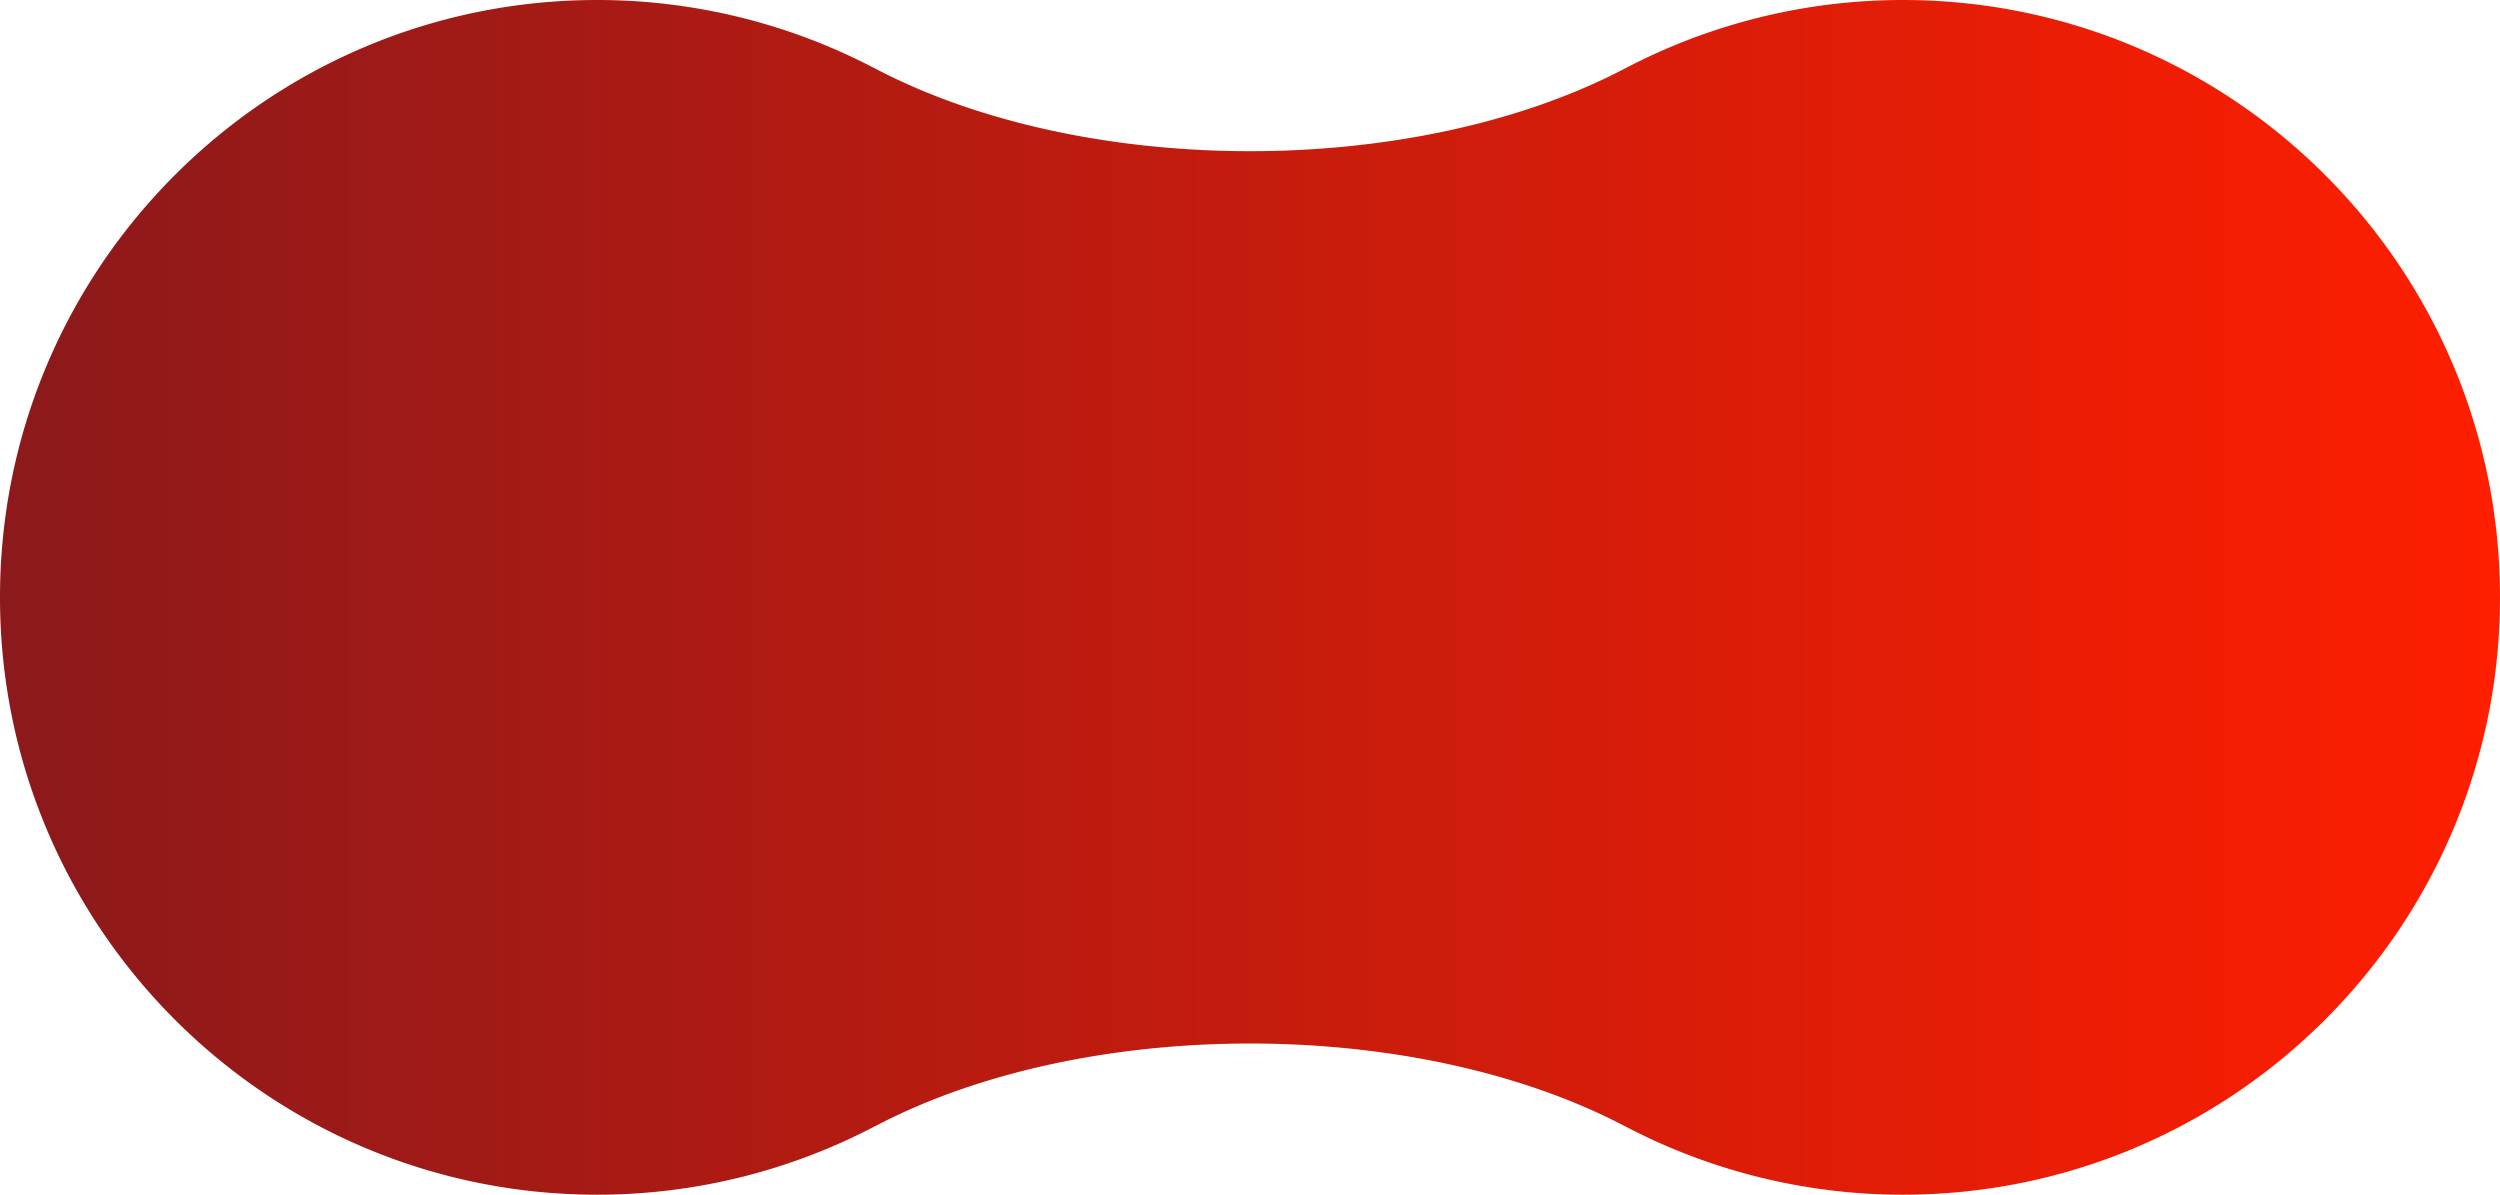 <svg xmlns='http://www.w3.org/2000/svg' xmlns:xlink='http://www.w3.org/1999/xlink' width='1349.607' height='644.954' viewBox='0 0 1349.607 644.954'><defs><linearGradient id='linear-gradient' y1='0.5' x2='1' y2='0.5' gradientUnits='objectBoundingBox'><stop offset='0' stop-color='#8b191b'/><stop offset='1' stop-color='#ff1e00'/></linearGradient></defs><path id='Path_165466' data-name='Path 165466' d='M1027.131,0A322.583,322.583,0,0,0,878.622,36.258c-.826.435-1.652.839-2.478,1.269-113.047,58.787-289.632,58.787-402.679,0-.826-.43-1.654-.834-2.479-1.269A322.567,322.567,0,0,0,322.477,0C144.378,0,0,144.379,0,322.478S144.378,644.954,322.477,644.954a322.584,322.584,0,0,0,148.5-36.254c.839-.442,1.676-.851,2.515-1.287,113.026-58.766,289.593-58.766,402.619,0,.839.436,1.677.845,2.515,1.287a322.6,322.6,0,0,0,148.5,36.254c178.1,0,322.476-144.378,322.476-322.476S1205.23,0,1027.131,0Z' transform='translate(0 0)' fill='url(#linear-gradient)'/></svg>
